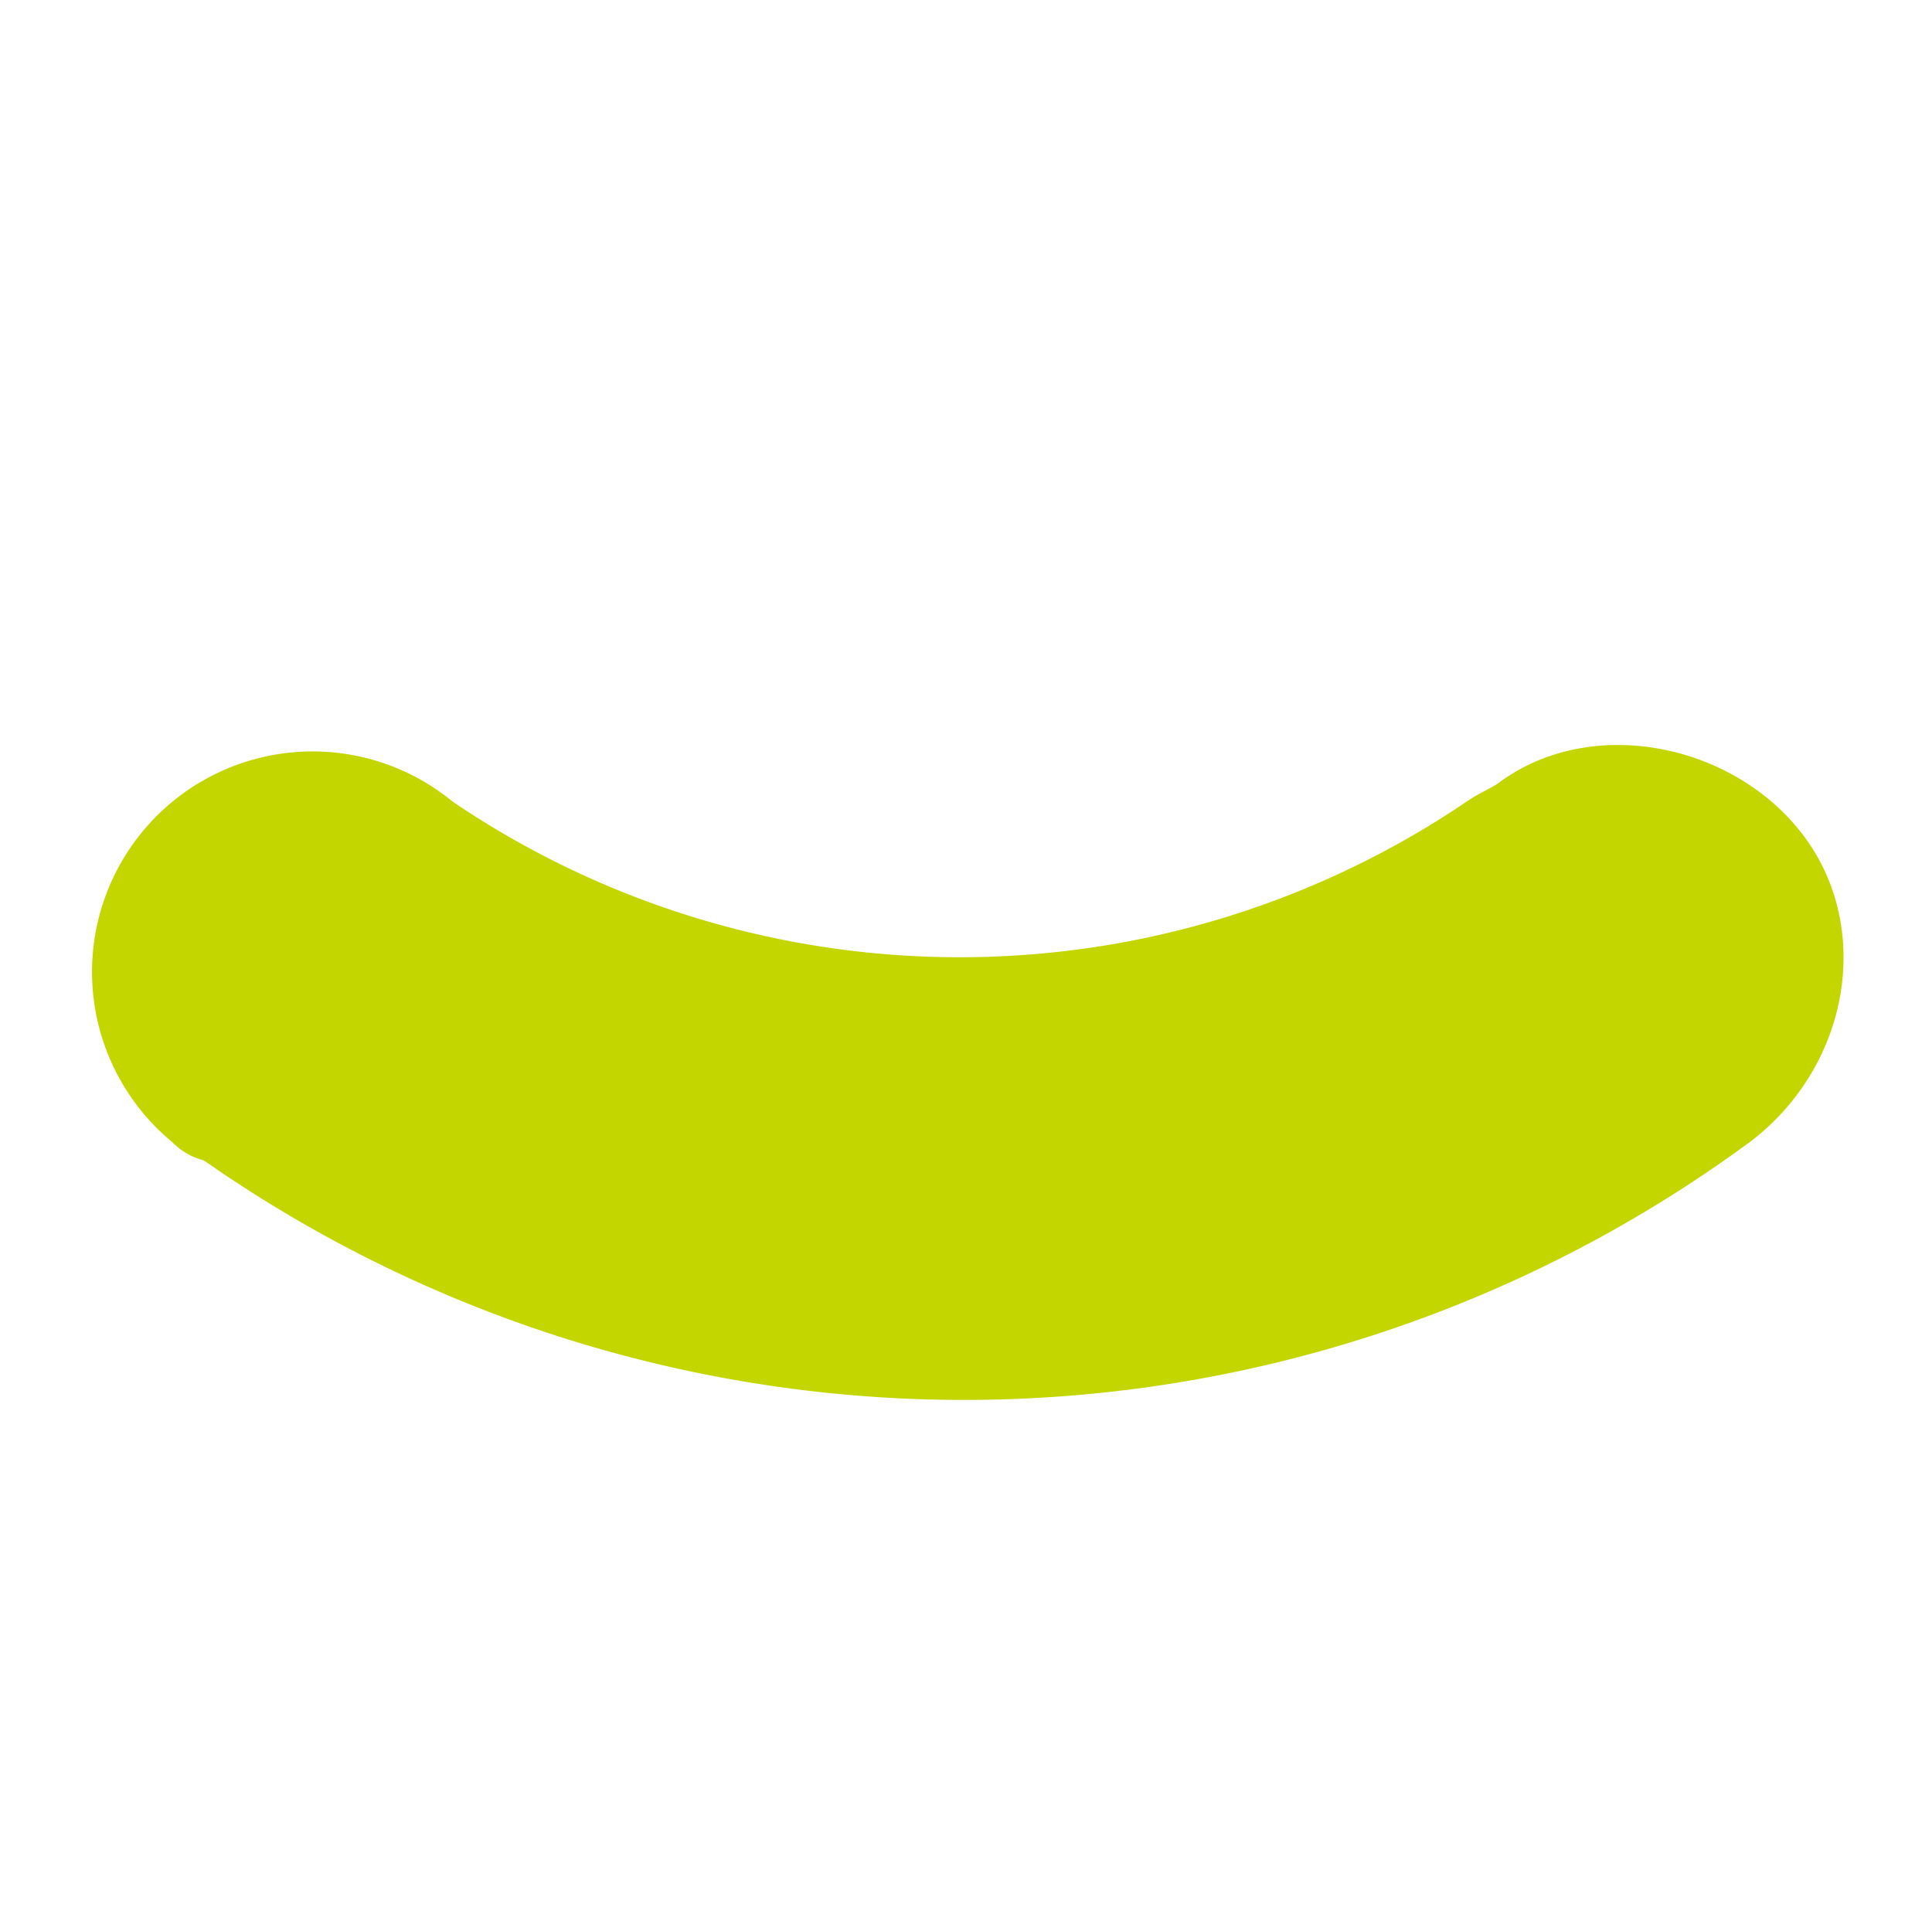 <svg xmlns="http://www.w3.org/2000/svg" width="74.842" height="74.825" viewBox="0 0 74.842 74.825"><defs><style>.a{fill:#c4d600;}</style></defs><path class="a" d="M147.138,42.308a35,35,0,0,1-27.387-28.256,8.544,8.544,0,1,0-17.034,1.363,2.575,2.575,0,0,0,.341,1.363h0A51.361,51.361,0,0,0,145.3,59.362h0c4.77.681,9.2-2.385,9.88-6.814s-2.385-9.2-6.814-9.88C147.706,42.483,147.7,42.441,147.138,42.308Z" transform="matrix(0.695, -0.719, 0.719, 0.695, -75.792, 107.394)"/></svg>